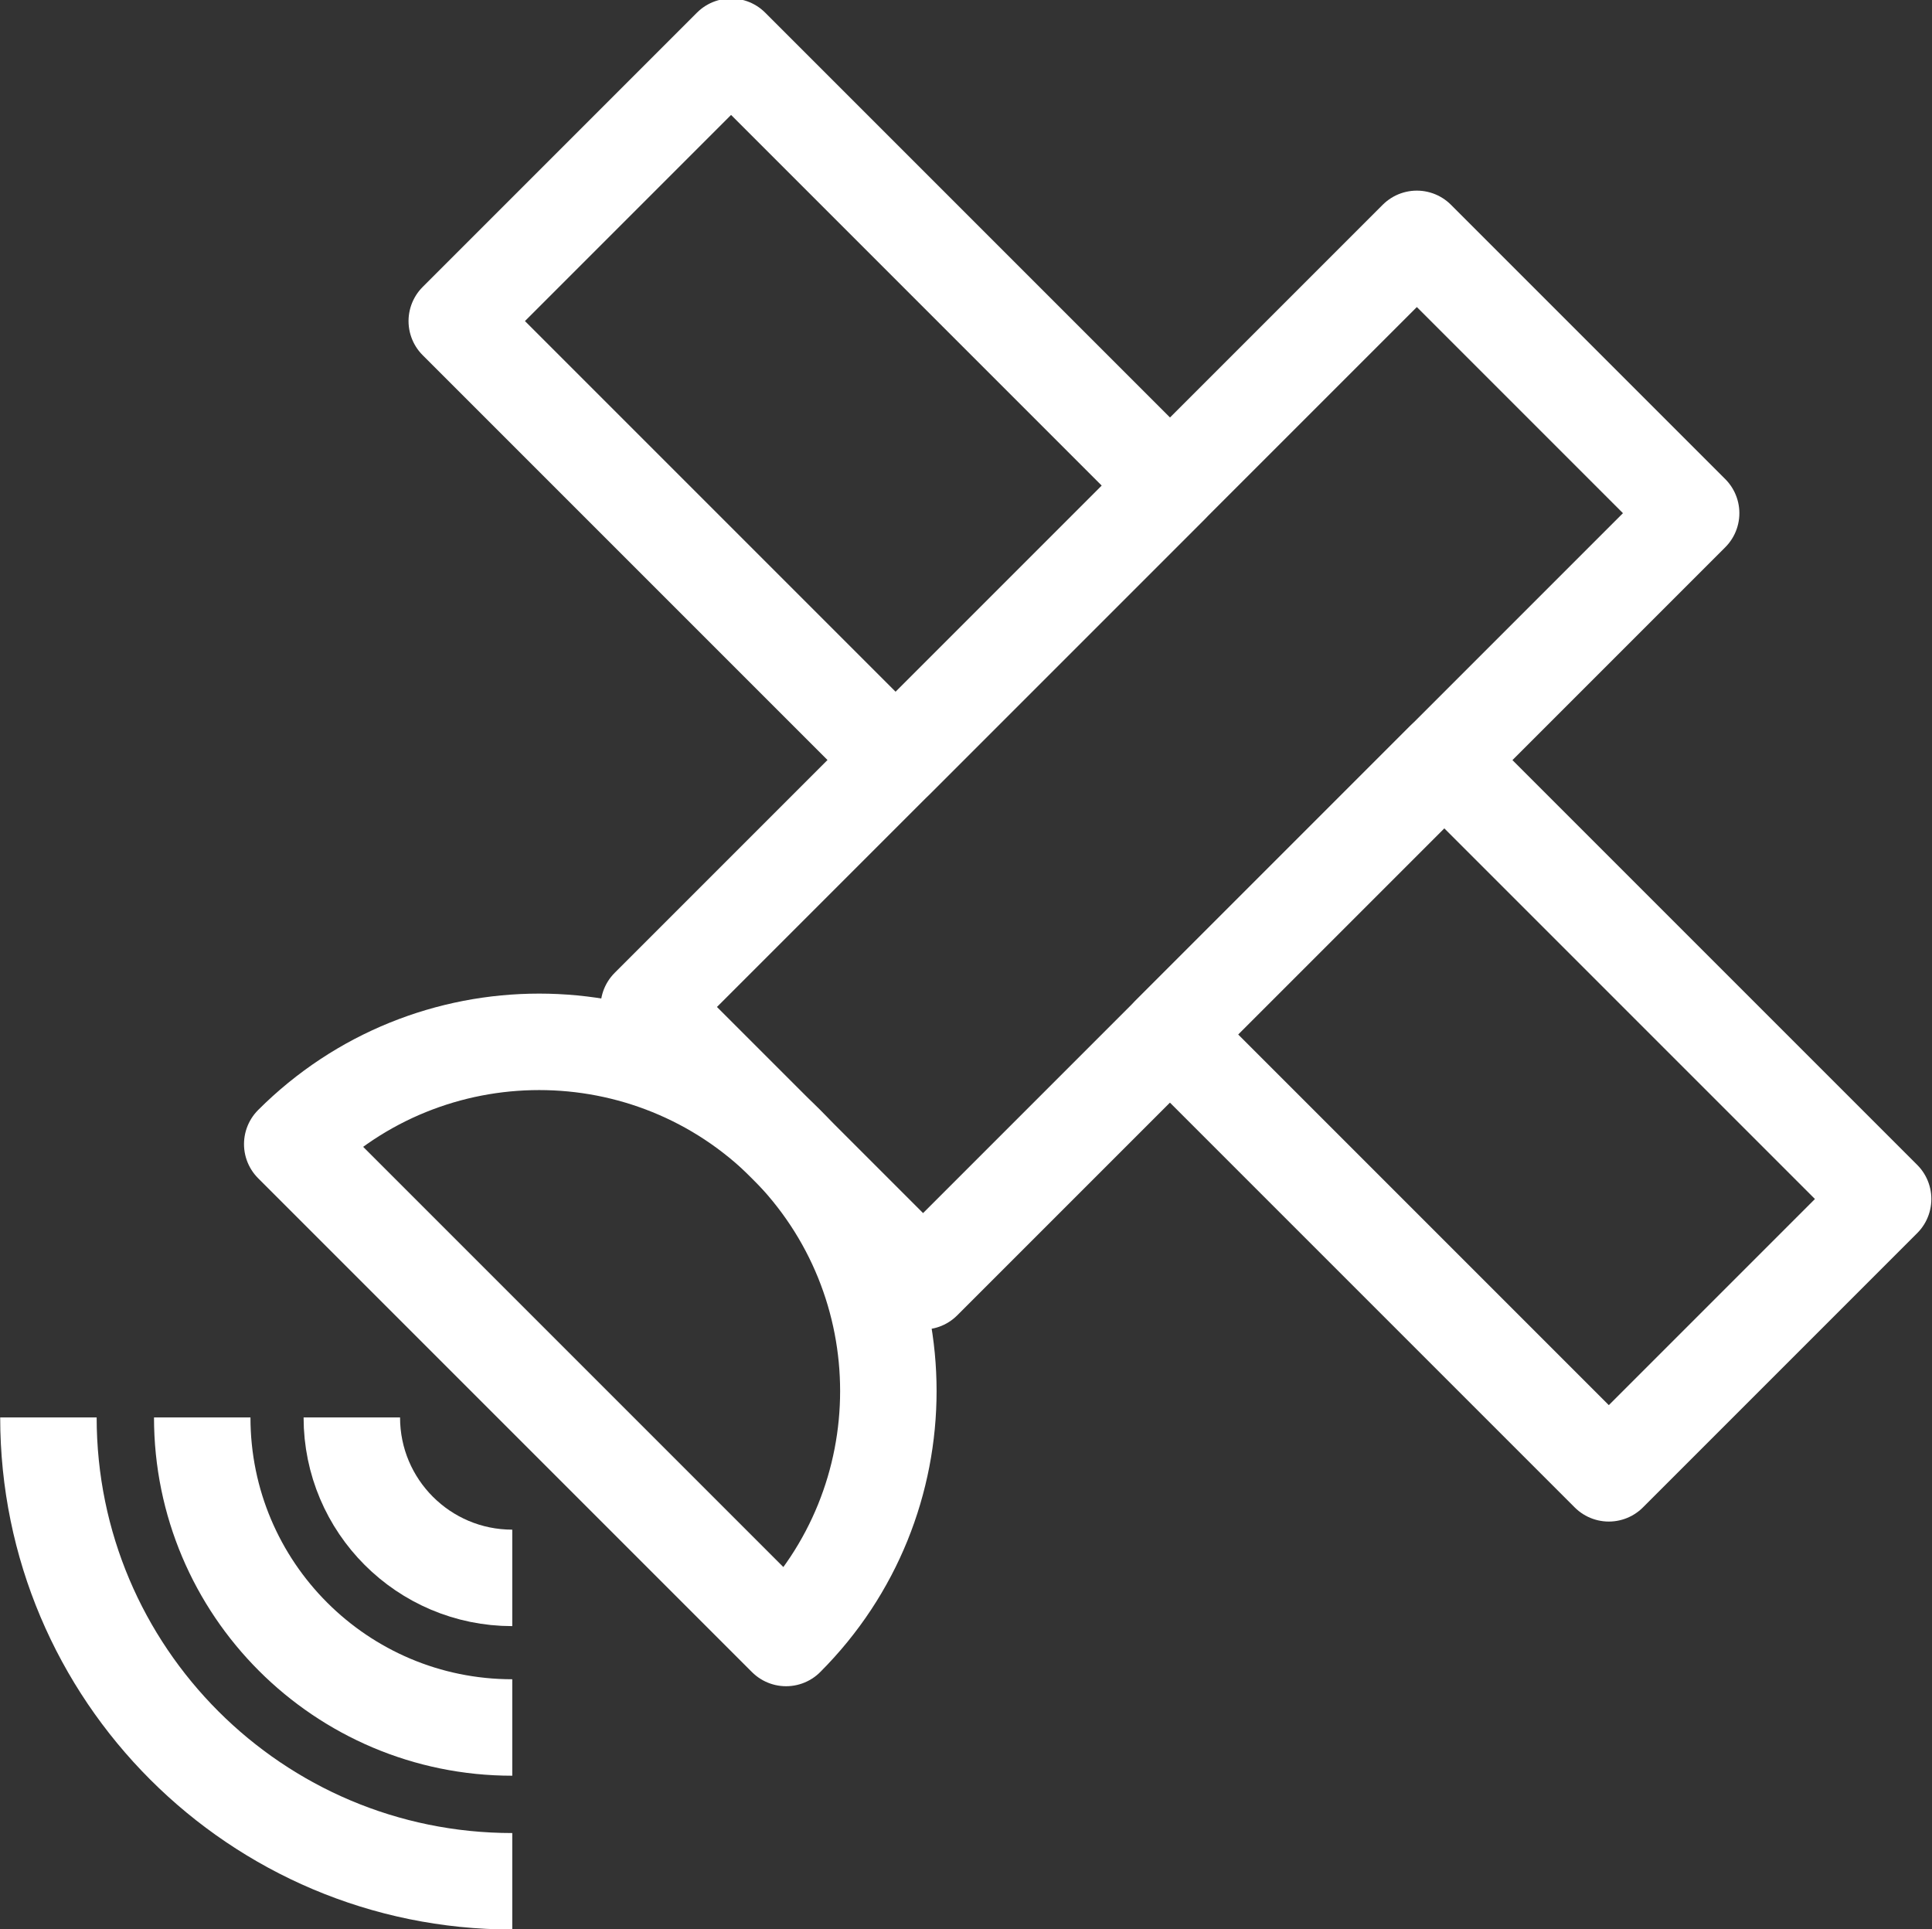 <?xml version="1.0" encoding="utf-8"?>
<!-- Generator: Adobe Illustrator 27.8.0, SVG Export Plug-In . SVG Version: 6.00 Build 0)  -->
<svg version="1.1" xmlns="http://www.w3.org/2000/svg" xmlns:xlink="http://www.w3.org/1999/xlink" x="0px" y="0px"
	 width="80.114px" height="80px" viewBox="0 0 80.114 80" style="enable-background:new 0 0 80.114 80;" xml:space="preserve"
	>
<rect x="0" y="0" width="80.114" height="80" fill="#333333" stroke="none"/>
<style type="text/css">
	.st0{fill:#FFFFFF;}
	.st1{fill:none;}
	.st2{fill:none;stroke:#FFFFFF;stroke-width:4;stroke-miterlimit:10;}
	.st3{fill:url(#path921_00000017512544162078508950000005636537092021164443_);}
	.st4{fill:url(#SVGID_1_);}
	.st5{fill:url(#SVGID_00000093888264445324948040000000840821393571520398_);}
	.st6{fill:none;stroke:#FFFFFF;stroke-width:4;stroke-linecap:round;stroke-linejoin:round;}
	.st7{display:none;fill:url(#SVGID_00000170265841309557573230000003422640376970906247_);}
	.st8{fill:url(#SVGID_00000018226781962838762530000002525339561555340951_);}
	.st9{fill:none;stroke:#FFFFFF;stroke-width:4;stroke-linecap:round;stroke-miterlimit:10;}
	.st10{fill:none;stroke:#FFFFFF;stroke-width:4;stroke-linecap:round;stroke-linejoin:round;stroke-miterlimit:13.333;}
	.st11{fill:none;stroke:#FFFFFF;stroke-width:4;stroke-linejoin:round;stroke-miterlimit:13.333;}
</style>
<g id="Ebene_2">
	<g id="Ebene_3">
	</g>
</g>
<g id="Naas_24-7_support">
	<g>
		<path class="st10" d="M12.118,47.441c5.655-5.655,14.823-5.655,20.478,0s5.655,14.823,0,20.478
			L12.118,47.441z"/>
		
			<rect x="25.998" y="23.47" transform="matrix(0.707 -0.707 0.707 0.707 -8.072 43.541)" class="st10" width="45.049" height="16.089"/>
		
			<rect x="25.689" y="3.853" transform="matrix(0.707 -0.707 0.707 0.707 -1.946 28.751)" class="st10" width="16.089" height="25.742"/>
		
			<rect x="55.268" y="33.432" transform="matrix(0.707 -0.707 0.707 0.707 -14.198 58.33)" class="st10" width="16.089" height="25.742"/>
		<path class="st11" d="M21.242,78.007c-10.623,0-19.234-8.611-19.234-19.234"/>
		<path class="st11" d="M21.242,71.63c-7.1,0-12.856-5.756-12.856-12.856"/>
		<path class="st11" d="M21.242,65.427c-3.674,0-6.653-2.979-6.653-6.653"/>
	</g>
</g>
</svg>
